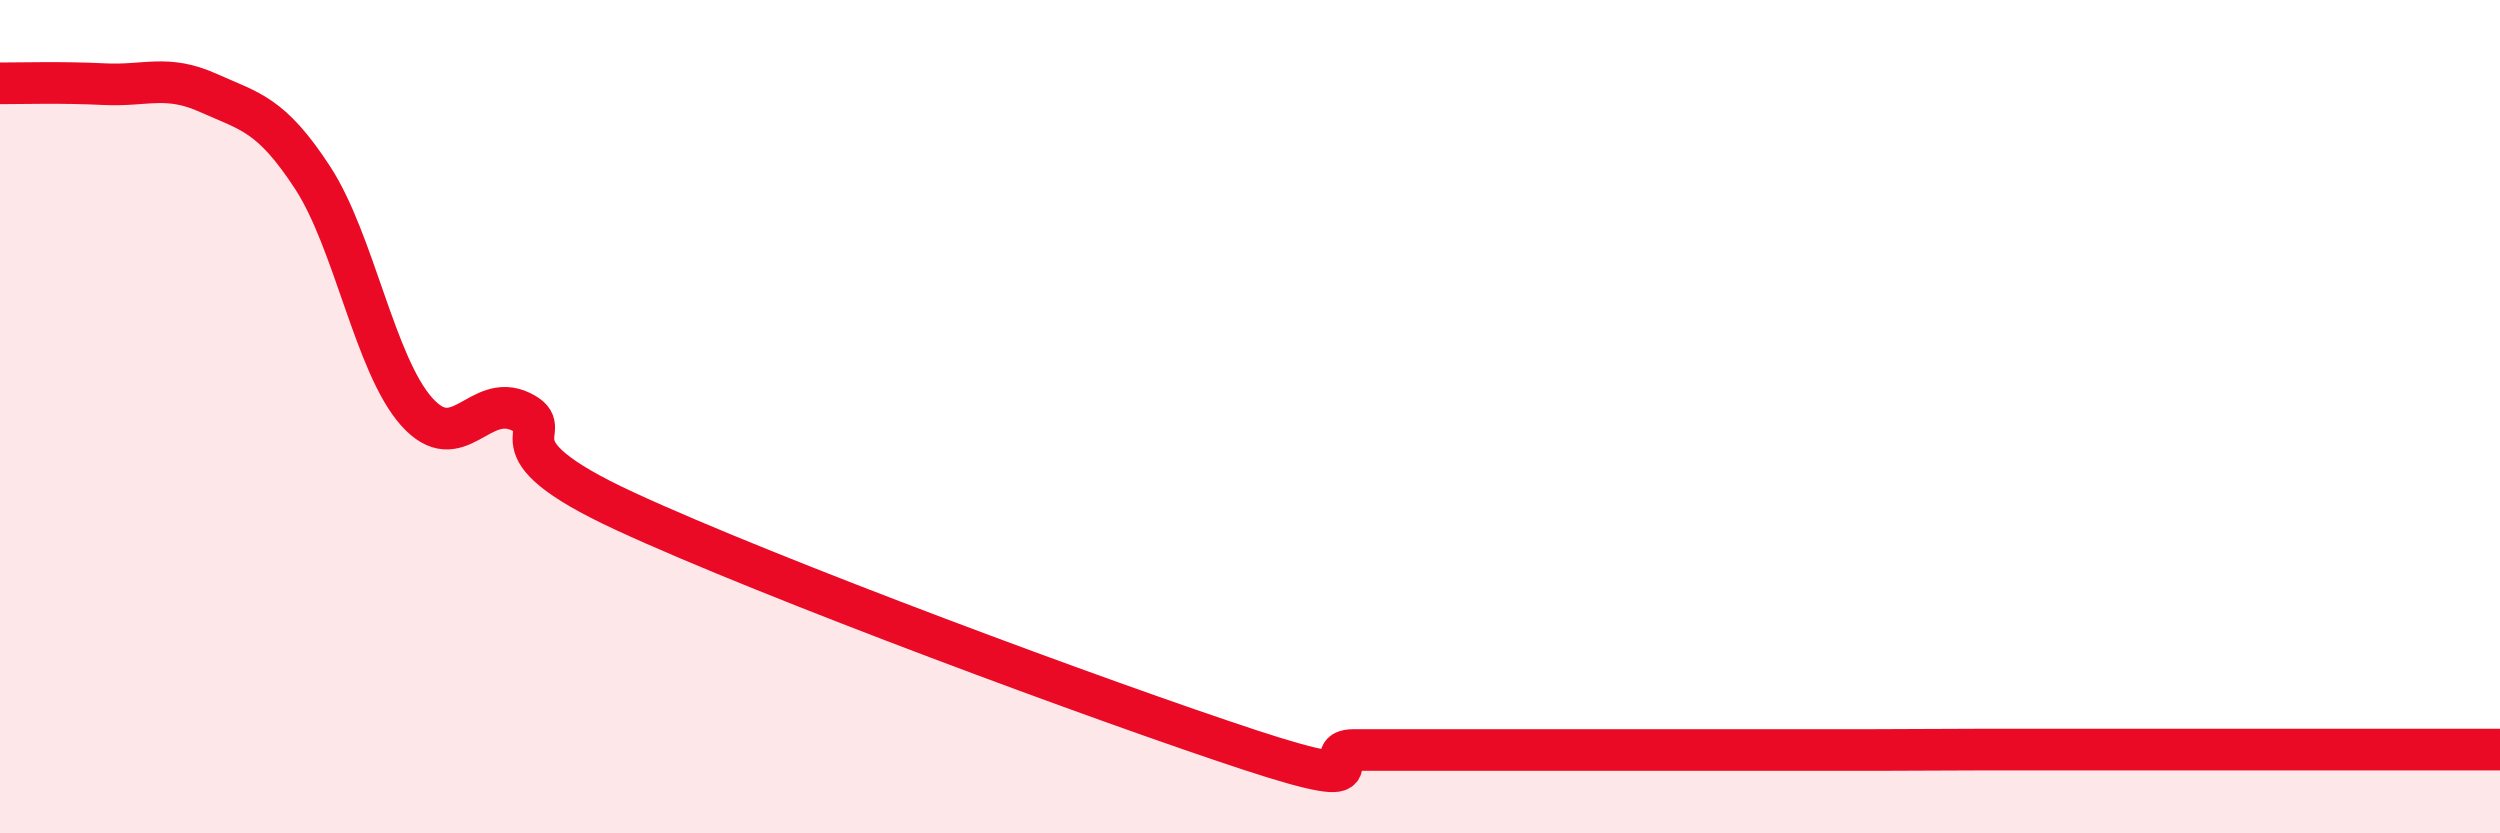 
    <svg width="60" height="20" viewBox="0 0 60 20" xmlns="http://www.w3.org/2000/svg">
      <path
        d="M 0,2 C 0.5,2 1.5,1.97 2.5,2.02 C 3.5,2.07 4,1.78 5,2.23 C 6,2.68 6.5,2.73 7.5,4.26 C 8.5,5.79 9,8.76 10,9.88 C 11,11 11.5,9.4 12.5,9.88 C 13.5,10.36 11.5,10.65 15,12.27 C 18.5,13.89 26.5,16.85 30,18 C 33.5,19.15 31.5,18 32.5,18 C 33.5,18 34,18 35,18 C 36,18 36.5,18 37.5,18 C 38.5,18 39,18 40,18 C 41,18 41.5,18 42.5,18 C 43.5,18 44,18 45,18 C 46,18 46.5,17.99 47.5,17.99 C 48.5,17.99 49,17.99 50,17.99 C 51,17.99 51.5,17.99 52.5,17.99 C 53.5,17.99 53.5,17.99 55,17.99 C 56.5,17.99 59,17.99 60,17.99L60 20L0 20Z"
        fill="#EB0A25"
        opacity="0.1"
        stroke-linecap="round"
        stroke-linejoin="round"
      />
      <path
        d="M 0,2 C 0.5,2 1.5,1.97 2.5,2.02 C 3.5,2.07 4,1.78 5,2.23 C 6,2.68 6.5,2.73 7.5,4.26 C 8.5,5.79 9,8.76 10,9.88 C 11,11 11.5,9.4 12.5,9.88 C 13.5,10.36 11.5,10.65 15,12.27 C 18.5,13.89 26.5,16.85 30,18 C 33.5,19.15 31.5,18 32.5,18 C 33.5,18 34,18 35,18 C 36,18 36.5,18 37.5,18 C 38.5,18 39,18 40,18 C 41,18 41.5,18 42.5,18 C 43.5,18 44,18 45,18 C 46,18 46.5,17.99 47.5,17.99 C 48.5,17.99 49,17.99 50,17.99 C 51,17.99 51.5,17.99 52.5,17.99 C 53.5,17.99 53.5,17.99 55,17.99 C 56.5,17.99 59,17.99 60,17.99"
        stroke="#EB0A25"
        stroke-width="1"
        fill="none"
        stroke-linecap="round"
        stroke-linejoin="round"
      />
    </svg>
  